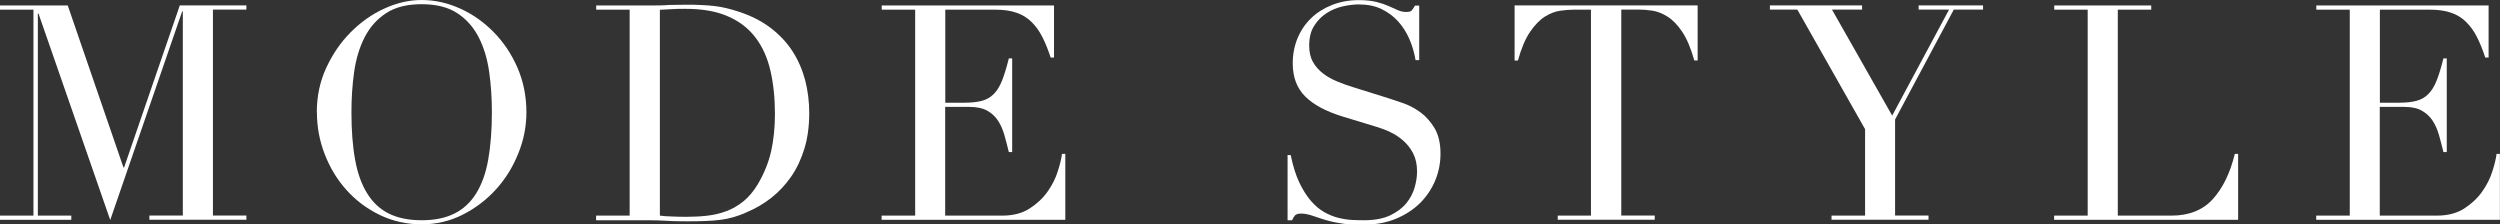 <?xml version="1.0" encoding="UTF-8"?>
<svg id="_レイヤー_2" data-name="レイヤー 2" xmlns="http://www.w3.org/2000/svg" width="232.47" height="20.86" viewBox="0 0 232.47 20.86">
  <rect x="0" y="0" width="232.47" height="20.86" fill="#333333" stroke="none"/>
  <defs>
    <style>
      .cls-1 {
        fill: #fff;
      }
    </style>
  </defs>
  <g id="text">
    <g>
      <path class="cls-1" d="M0,20.05h3.11V.9H0v-.39h6.3l5.18,15.06h.06L16.72.5h6.19v.39h-3.11v19.15h3.11v.39h-9.02v-.39h3.11V1.06h-.06l-6.69,19.4L3.58,1.26h-.06v18.79h3.11v.39H0v-.39Z"/>
      <path class="cls-1" d="M29.46,10.44c0-1.49.29-2.87.88-4.14.59-1.27,1.34-2.37,2.27-3.3.92-.93,1.96-1.67,3.12-2.2,1.16-.53,2.31-.8,3.47-.8,1.23,0,2.43.27,3.6.8,1.17.53,2.21,1.27,3.12,2.2.91.93,1.65,2.03,2.2,3.3.55,1.27.83,2.65.83,4.14,0,1.31-.25,2.59-.76,3.84-.5,1.25-1.19,2.36-2.07,3.33-.88.97-1.91,1.75-3.09,2.35s-2.46.9-3.82.9-2.7-.29-3.89-.87c-1.2-.58-2.23-1.35-3.09-2.31-.87-.96-1.54-2.07-2.03-3.33-.49-1.26-.73-2.56-.73-3.91ZM32.68,10.44c0,1.68.11,3.15.34,4.4.22,1.25.6,2.3,1.12,3.14.52.84,1.19,1.47,2.02,1.88s1.84.62,3.05.62,2.21-.21,3.04-.62,1.51-1.04,2.03-1.88c.52-.84.9-1.89,1.12-3.14.22-1.25.34-2.72.34-4.4,0-1.29-.08-2.53-.25-3.74s-.49-2.28-.97-3.22c-.48-.94-1.14-1.69-1.99-2.25s-1.96-.84-3.32-.84-2.47.28-3.32.84c-.85.56-1.51,1.31-1.99,2.25-.48.94-.8,2.02-.97,3.22s-.25,2.45-.25,3.74Z"/>
      <path class="cls-1" d="M55.44,20.05h3.11V.9h-3.11v-.39h5.21c.26,0,.52,0,.78-.01.26,0,.52-.02.78-.04.26,0,.52,0,.78-.01.26,0,.52-.01.78-.01.56,0,1.06,0,1.5.03.44.02.85.05,1.23.1.38.05.75.11,1.09.2.35.08.71.19,1.11.32,1.14.37,2.12.87,2.95,1.5.83.63,1.51,1.35,2.04,2.17.53.82.92,1.72,1.18,2.69.25.97.38,1.99.38,3.05,0,1.23-.15,2.34-.45,3.32s-.71,1.85-1.23,2.6-1.13,1.41-1.83,1.96c-.7.55-1.45.99-2.25,1.33-.45.21-.87.36-1.27.48-.4.11-.81.2-1.23.25-.42.06-.88.09-1.39.11s-1.08.03-1.74.03c-.28,0-.58,0-.9-.01-.32,0-.63-.02-.95-.04-.32-.02-.63-.03-.94-.04-.31,0-.6-.01-.88-.01h-4.76v-.39ZM61.35,20.05c.32.04.69.07,1.11.08.42.02.88.03,1.39.03.63,0,1.26-.03,1.89-.1.63-.07,1.22-.21,1.79-.42.57-.21,1.1-.52,1.6-.92.49-.4.94-.93,1.33-1.58.6-1.01,1.01-2.04,1.25-3.09.23-1.05.35-2.21.35-3.46,0-1.47-.14-2.81-.42-4.02s-.74-2.23-1.39-3.08c-.64-.85-1.5-1.51-2.56-1.97-1.06-.47-2.38-.7-3.95-.7-.47,0-.89,0-1.27.03-.38.02-.75.04-1.11.06v19.15Z"/>
      <path class="cls-1" d="M81.99,20.05h3.11V.9h-3.11v-.39h16.02v4.84h-.31c-.24-.73-.5-1.37-.78-1.92s-.62-1.02-1.01-1.4c-.39-.38-.86-.67-1.4-.85-.54-.19-1.19-.28-1.96-.28h-4.65v8.65h1.82c.62,0,1.14-.06,1.57-.17s.8-.32,1.11-.63c.31-.31.57-.73.78-1.26.21-.53.42-1.22.63-2.06h.31v8.71h-.31c-.13-.54-.27-1.06-.41-1.57-.14-.5-.34-.95-.59-1.34s-.59-.7-1.01-.94c-.42-.23-.97-.35-1.64-.35h-2.27v10.11h5.29c1.03,0,1.88-.22,2.56-.66s1.24-.96,1.67-1.57c.43-.61.75-1.24.95-1.89.21-.65.34-1.19.39-1.62h.31v6.13h-17.08v-.39Z"/>
      <path class="cls-1" d="M119.71,14.42h.31c.21,1.01.47,1.86.8,2.55.33.69.69,1.26,1.08,1.71.39.45.8.79,1.23,1.04.43.24.86.42,1.3.53.44.11.86.18,1.26.2.4.02.78.03,1.13.03.99,0,1.8-.15,2.44-.45.63-.3,1.14-.68,1.51-1.13.37-.46.63-.95.78-1.48.15-.53.22-1.02.22-1.47,0-.65-.12-1.21-.36-1.68-.24-.47-.55-.86-.92-1.19-.37-.33-.78-.59-1.22-.8-.44-.21-.85-.36-1.25-.48l-3.22-.98c-1.51-.47-2.66-1.08-3.43-1.85-.77-.77-1.16-1.79-1.16-3.08,0-.84.15-1.62.45-2.34.3-.72.72-1.34,1.26-1.86s1.19-.93,1.95-1.23c.76-.3,1.58-.45,2.48-.45.65,0,1.2.06,1.64.17.44.11.82.24,1.13.38s.6.27.85.38c.25.11.51.17.77.17.24,0,.41-.03.49-.1s.2-.23.35-.49h.39v5.07h-.34c-.11-.67-.3-1.32-.57-1.95-.27-.62-.62-1.18-1.05-1.65-.43-.48-.95-.86-1.55-1.15s-1.31-.43-2.11-.43c-.45,0-.94.06-1.48.18-.54.12-1.05.33-1.51.63-.47.3-.85.69-1.16,1.18-.31.49-.46,1.1-.46,1.85,0,.6.12,1.11.36,1.53s.56.77.94,1.06c.38.29.81.53,1.29.73.48.2.96.37,1.44.52l3.39,1.06c.35.11.8.26,1.34.45.54.19,1.07.47,1.58.84.51.37.95.87,1.32,1.48.36.62.55,1.4.55,2.35,0,.88-.16,1.71-.49,2.51-.33.79-.8,1.49-1.41,2.1-.62.61-1.36,1.09-2.24,1.46-.88.36-1.87.55-2.97.55-.39,0-.74,0-1.04-.01s-.58-.03-.84-.07c-.26-.04-.52-.08-.78-.13-.26-.05-.55-.12-.87-.21-.37-.11-.77-.24-1.2-.39-.43-.15-.8-.22-1.12-.22-.28,0-.47.06-.57.17-.1.11-.19.26-.27.45h-.42v-6.02Z"/>
      <path class="cls-1" d="M144.83,20.05h3.11V.9h-1.62c-.37,0-.79.03-1.26.1-.47.07-.94.25-1.41.55-.48.3-.93.77-1.37,1.41s-.82,1.54-1.13,2.67h-.31V.5h17.02v5.12h-.31c-.32-1.14-.7-2.03-1.13-2.67s-.9-1.12-1.37-1.41c-.48-.3-.95-.48-1.41-.55s-.89-.1-1.26-.1h-1.62v19.15h3.11v.39h-9.02v-.39Z"/>
      <path class="cls-1" d="M170.32,20.05h3.11v-8.04l-6.3-11.12h-2.55v-.39h8.57v.39h-2.8l5.6,9.86,5.29-9.86h-2.83v-.39h5.99v.39h-2.72l-5.46,10.22v8.93h3.11v.39h-9.02v-.39Z"/>
      <path class="cls-1" d="M191.02,20.05h3.11V.9h-3.11v-.39h9.02v.39h-3.11v19.15h4.98c1.64,0,2.93-.51,3.86-1.54.93-1.03,1.61-2.43,2.04-4.2h.31v6.13h-17.11v-.39Z"/>
      <path class="cls-1" d="M215.39,20.05h3.11V.9h-3.11v-.39h16.02v4.84h-.31c-.24-.73-.5-1.37-.78-1.92-.28-.55-.62-1.02-1.01-1.4-.39-.38-.86-.67-1.4-.85-.54-.19-1.2-.28-1.96-.28h-4.65v8.65h1.82c.62,0,1.14-.06,1.57-.17.43-.11.8-.32,1.11-.63s.57-.73.78-1.26c.21-.53.42-1.22.63-2.06h.31v8.71h-.31c-.13-.54-.27-1.06-.41-1.57-.14-.5-.34-.95-.59-1.34s-.59-.7-1.01-.94-.97-.35-1.64-.35h-2.27v10.11h5.29c1.03,0,1.88-.22,2.56-.66.68-.44,1.24-.96,1.67-1.57.43-.61.75-1.24.95-1.89.21-.65.34-1.19.39-1.62h.31v6.13h-17.08v-.39Z"/>
    </g>
  </g>
</svg>